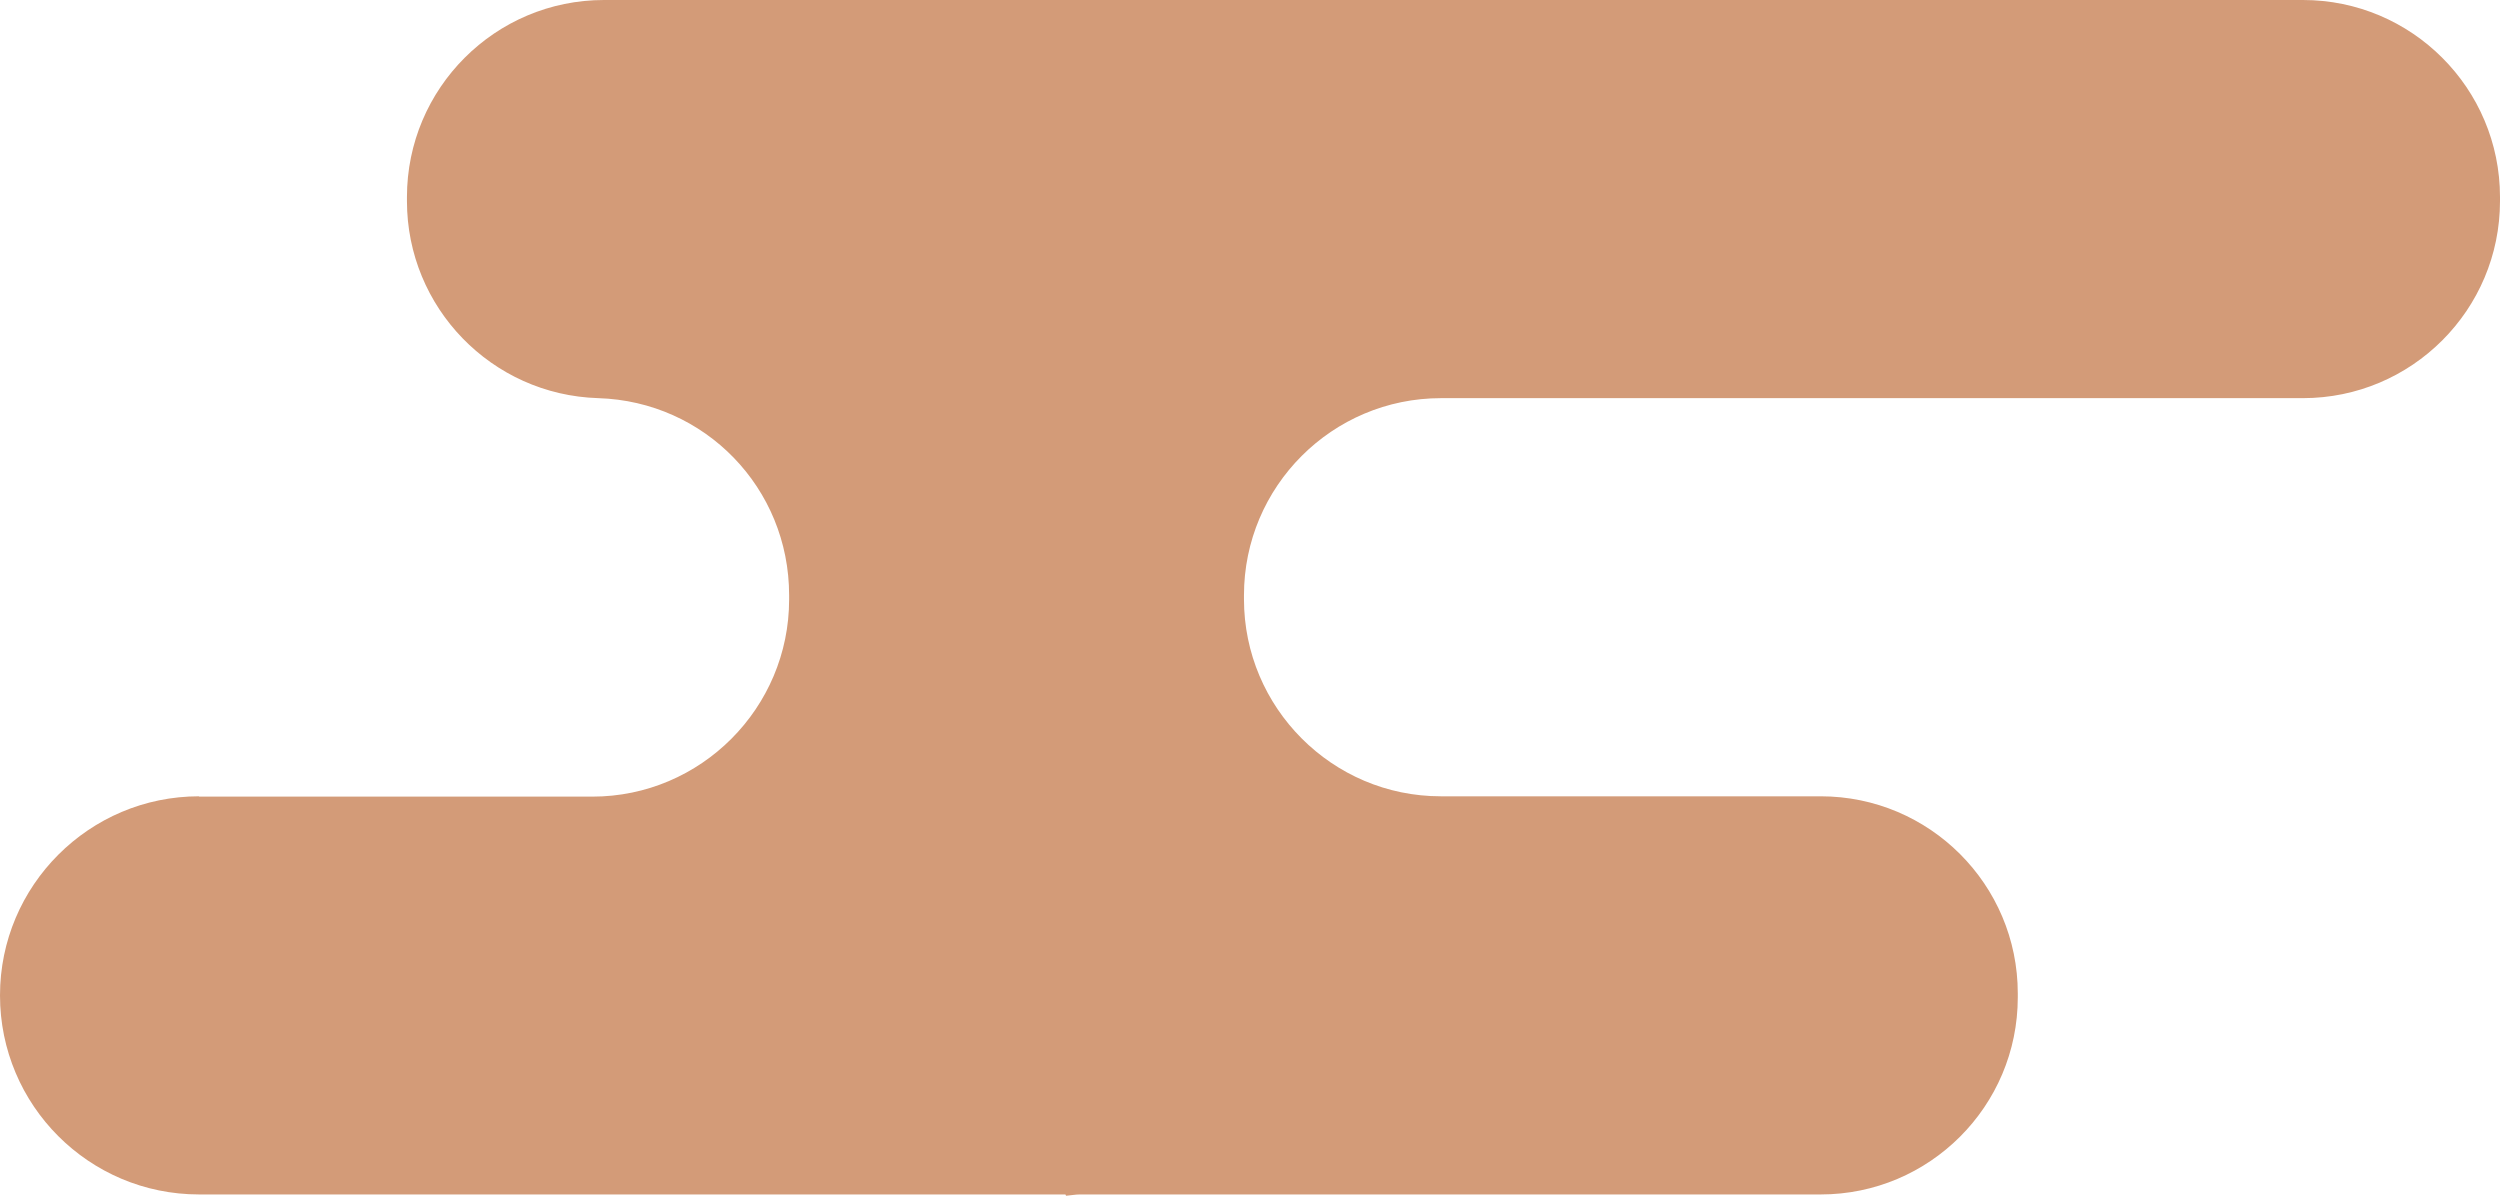 <?xml version="1.0" encoding="UTF-8"?><svg id="_レイヤー_2" xmlns="http://www.w3.org/2000/svg" viewBox="0 0 76.73 36.72"><defs><style>.cls-1{fill:#d39b78;stroke-width:0px;}</style></defs><g id="layout"><path class="cls-1" d="m6.11,24.45h12.07c3.33,0,6.04-2.72,6.04-6.05v-.13c0-3.29-2.58-5.95-5.86-6.05-3.27-.1-5.87-2.78-5.87-6.05v-.12c0-3.34,2.71-6.05,6.05-6.05h52.14c3.34,0,6.05,2.71,6.05,6.05v.12c0,3.34-2.71,6.05-6.05,6.05h-26.45c-3.34,0-6.05,2.71-6.05,6.05v.12c0,3.33,2.71,6.05,6.04,6.05h8s3.66,0,3.66,0c3.34,0,6.05,2.71,6.05,6.05v.12c0,3.34-2.71,6.05-6.05,6.05h-22.74c-.14,0-.28.03-.42.04,0-.01-.02-.03-.02-.04H6.11c-3.38,0-6.11-2.74-6.11-6.11,0-3.37,2.74-6.11,6.11-6.11Z"/></g></svg>